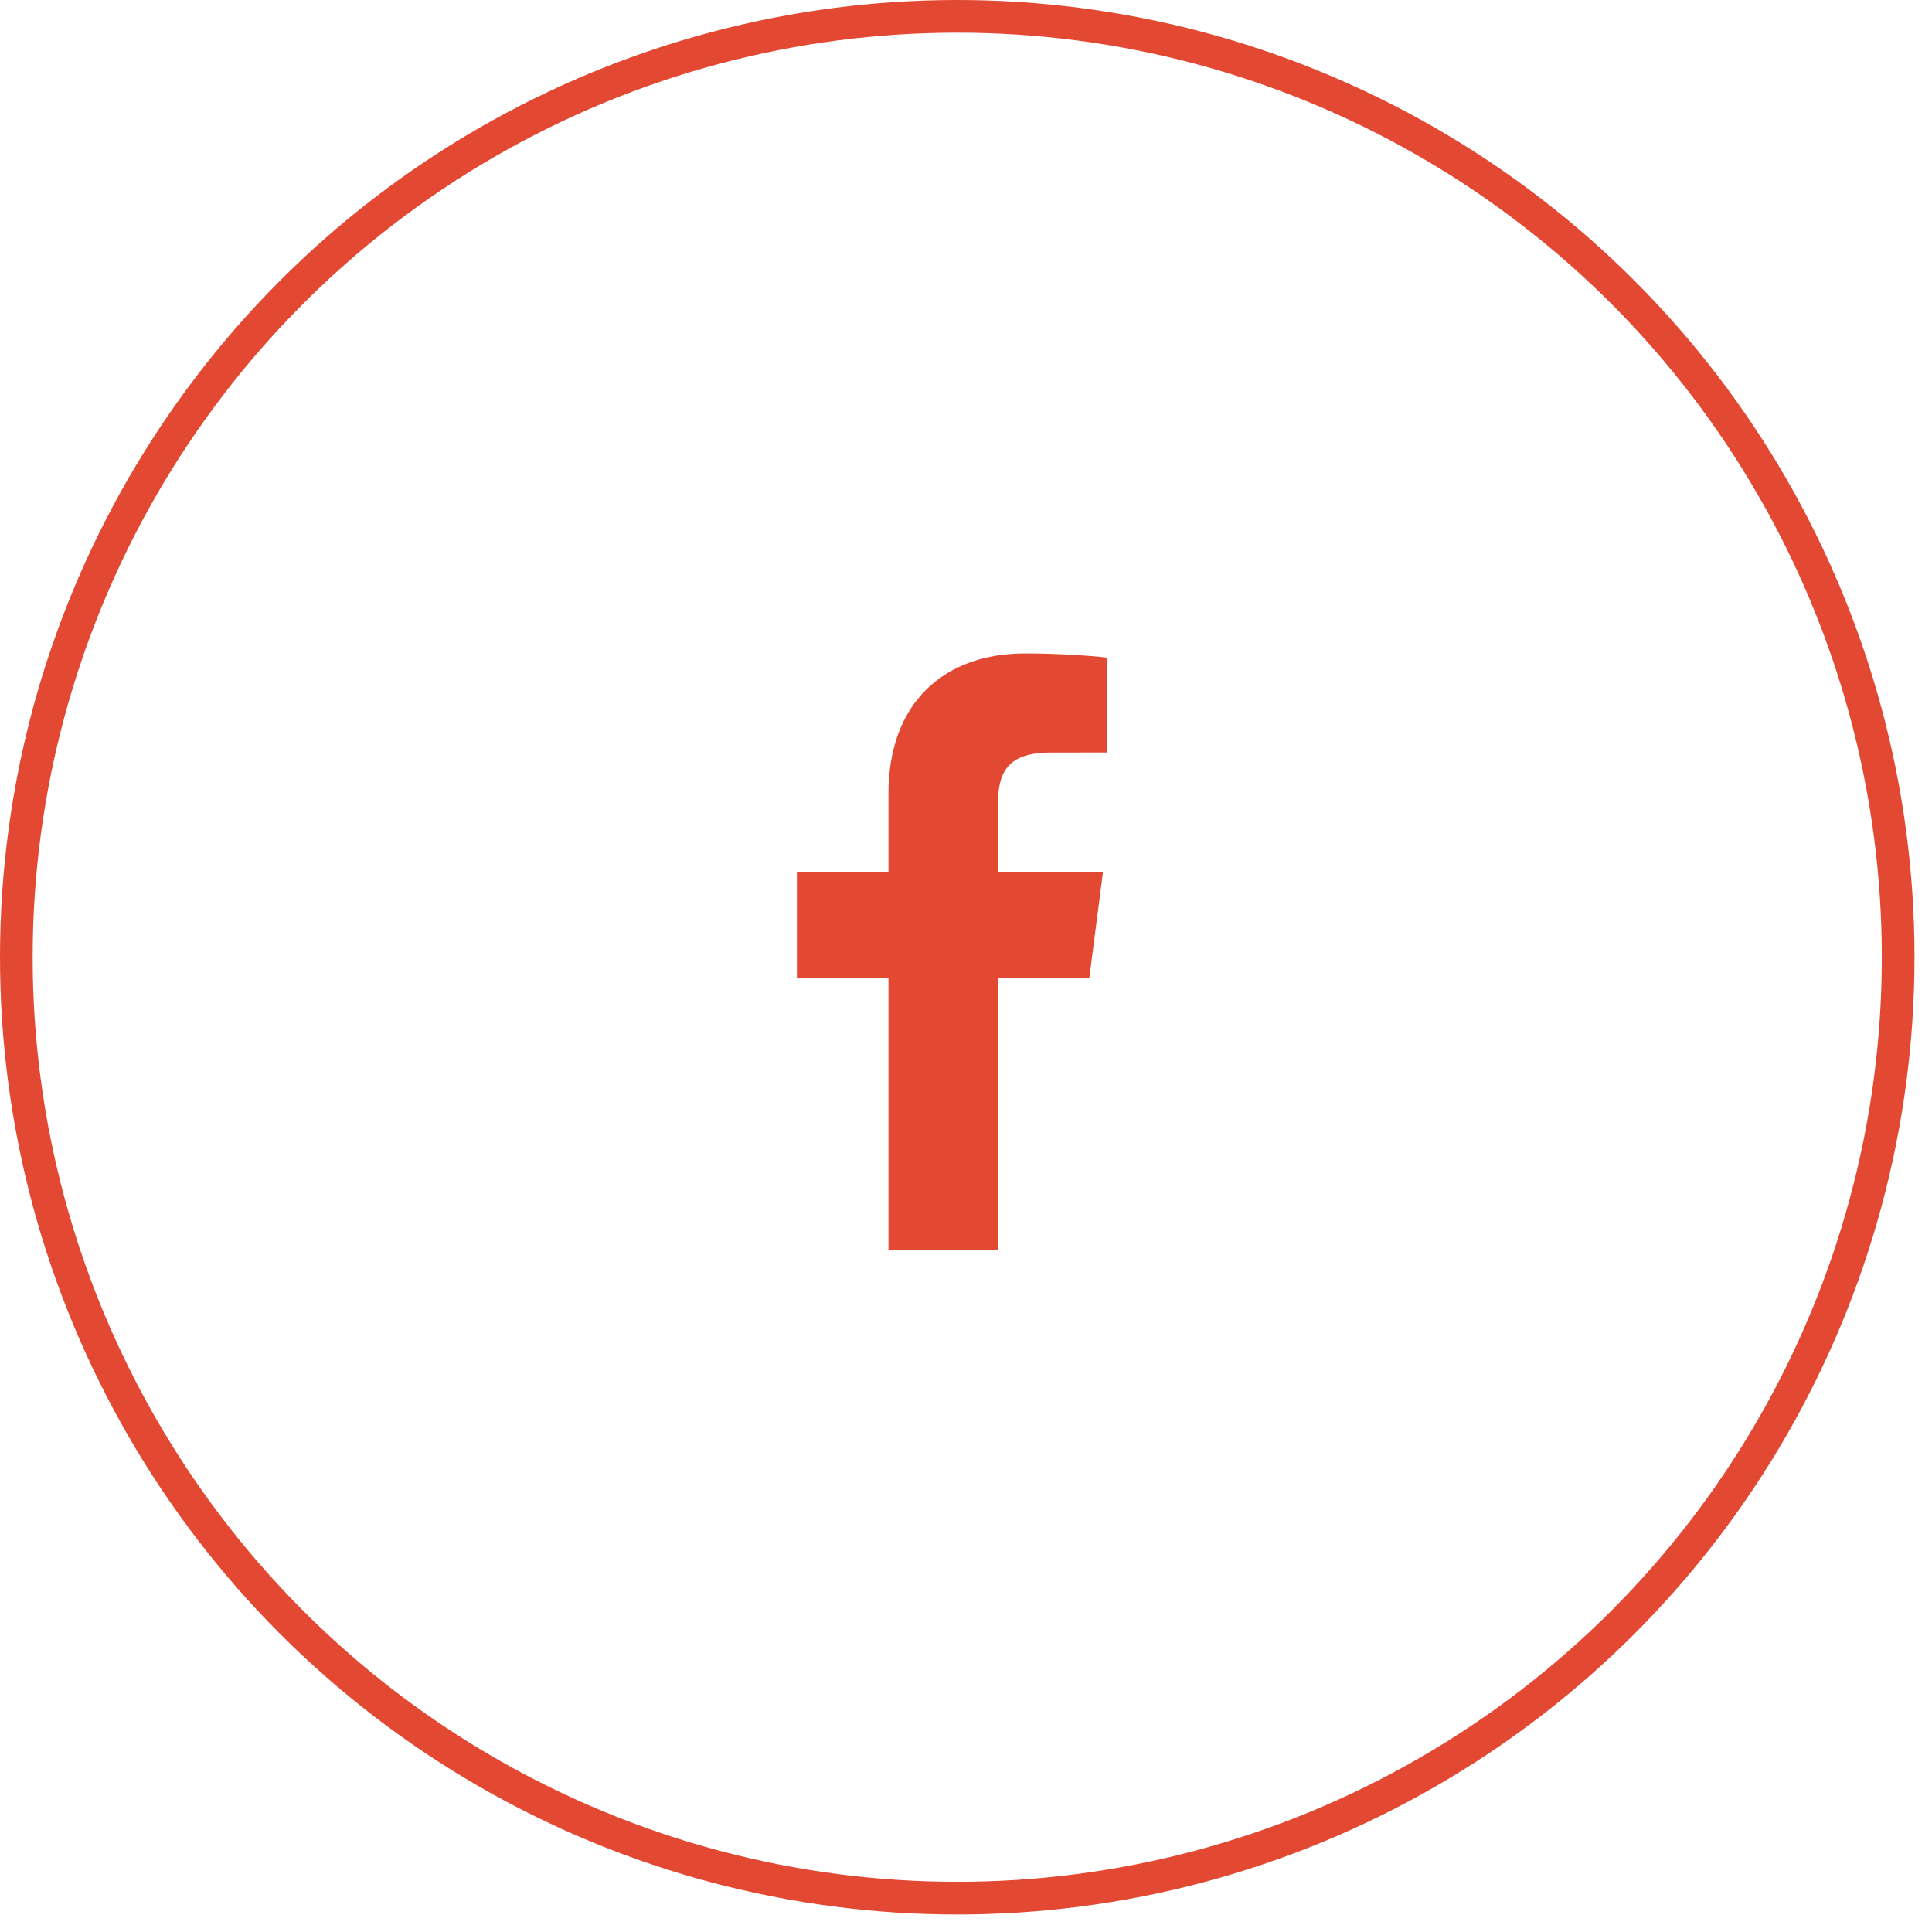<?xml version="1.0" encoding="UTF-8"?> <svg xmlns="http://www.w3.org/2000/svg" width="68" height="68" viewBox="0 0 68 68" fill="none"> <circle cx="33.692" cy="33.692" r="33.117" stroke="#E34833" stroke-width="1.15"></circle> <path d="M35.126 44V34.422H38.34L38.822 30.688H35.126V28.304C35.126 27.223 35.425 26.487 36.977 26.487L38.952 26.486V23.146C38.611 23.102 37.438 23 36.073 23C33.222 23 31.271 24.74 31.271 27.934V30.688H28.048V34.422H31.271V44H35.126Z" fill="#E34833"></path> </svg> 